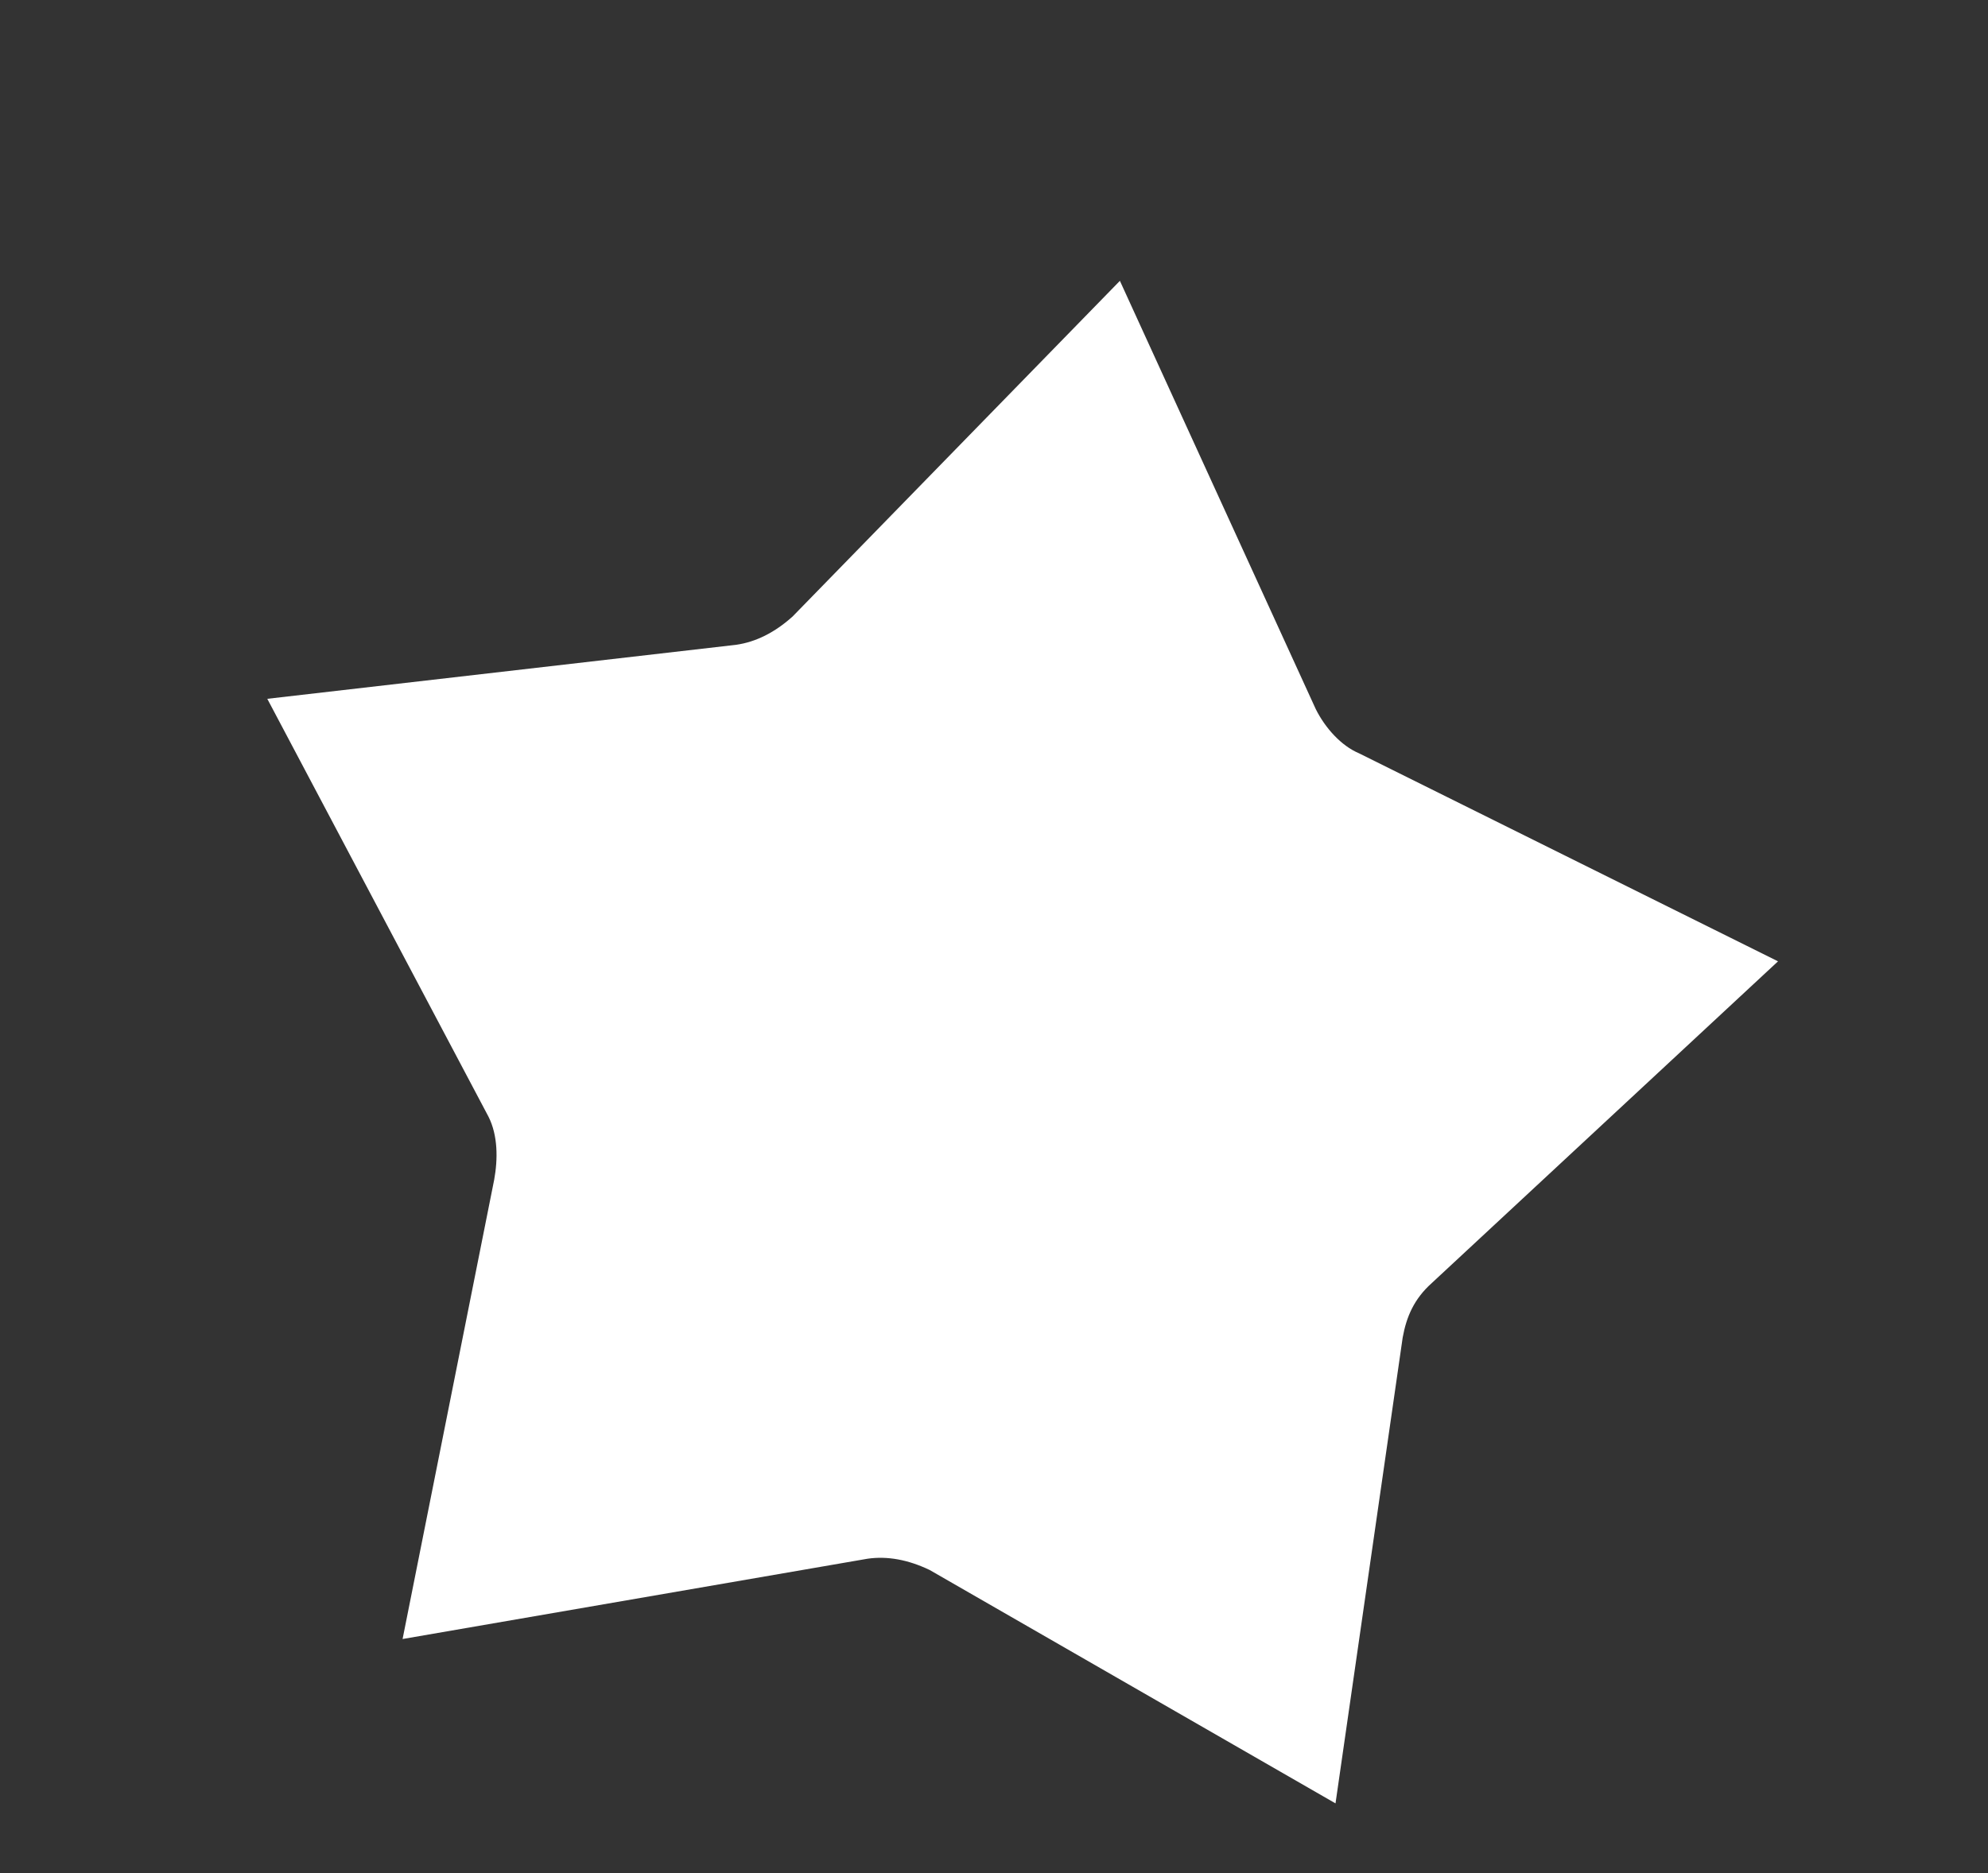<?xml version="1.0" encoding="UTF-8"?> <!-- Generator: Adobe Illustrator 25.0.0, SVG Export Plug-In . SVG Version: 6.00 Build 0) --> <svg xmlns="http://www.w3.org/2000/svg" xmlns:xlink="http://www.w3.org/1999/xlink" id="Calque_1" x="0px" y="0px" viewBox="0 0 42.32 39.89" style="enable-background:new 0 0 42.32 39.89;" xml:space="preserve"><rect x="0" y="0" width="42.32" height="39.89" fill="#333333" stroke="none"/> <style type="text/css"> .st0{fill:#FFFFFF;} </style> <path class="st0" d="M19.79,33.43c-0.46-0.22-0.9-0.3-1.32-0.24l-9.9,1.71l1.95-9.78c0.08-0.44,0.08-0.94-0.12-1.34l-4.71-8.9 l9.98-1.15c0.42-0.06,0.82-0.26,1.2-0.6l6.97-7.15l4.17,9.12c0.2,0.4,0.54,0.78,0.92,0.94l8.92,4.43l-7.37,6.85 c-0.38,0.34-0.54,0.72-0.62,1.16l-1.43,9.92L19.79,33.43z"></path> </svg> 
